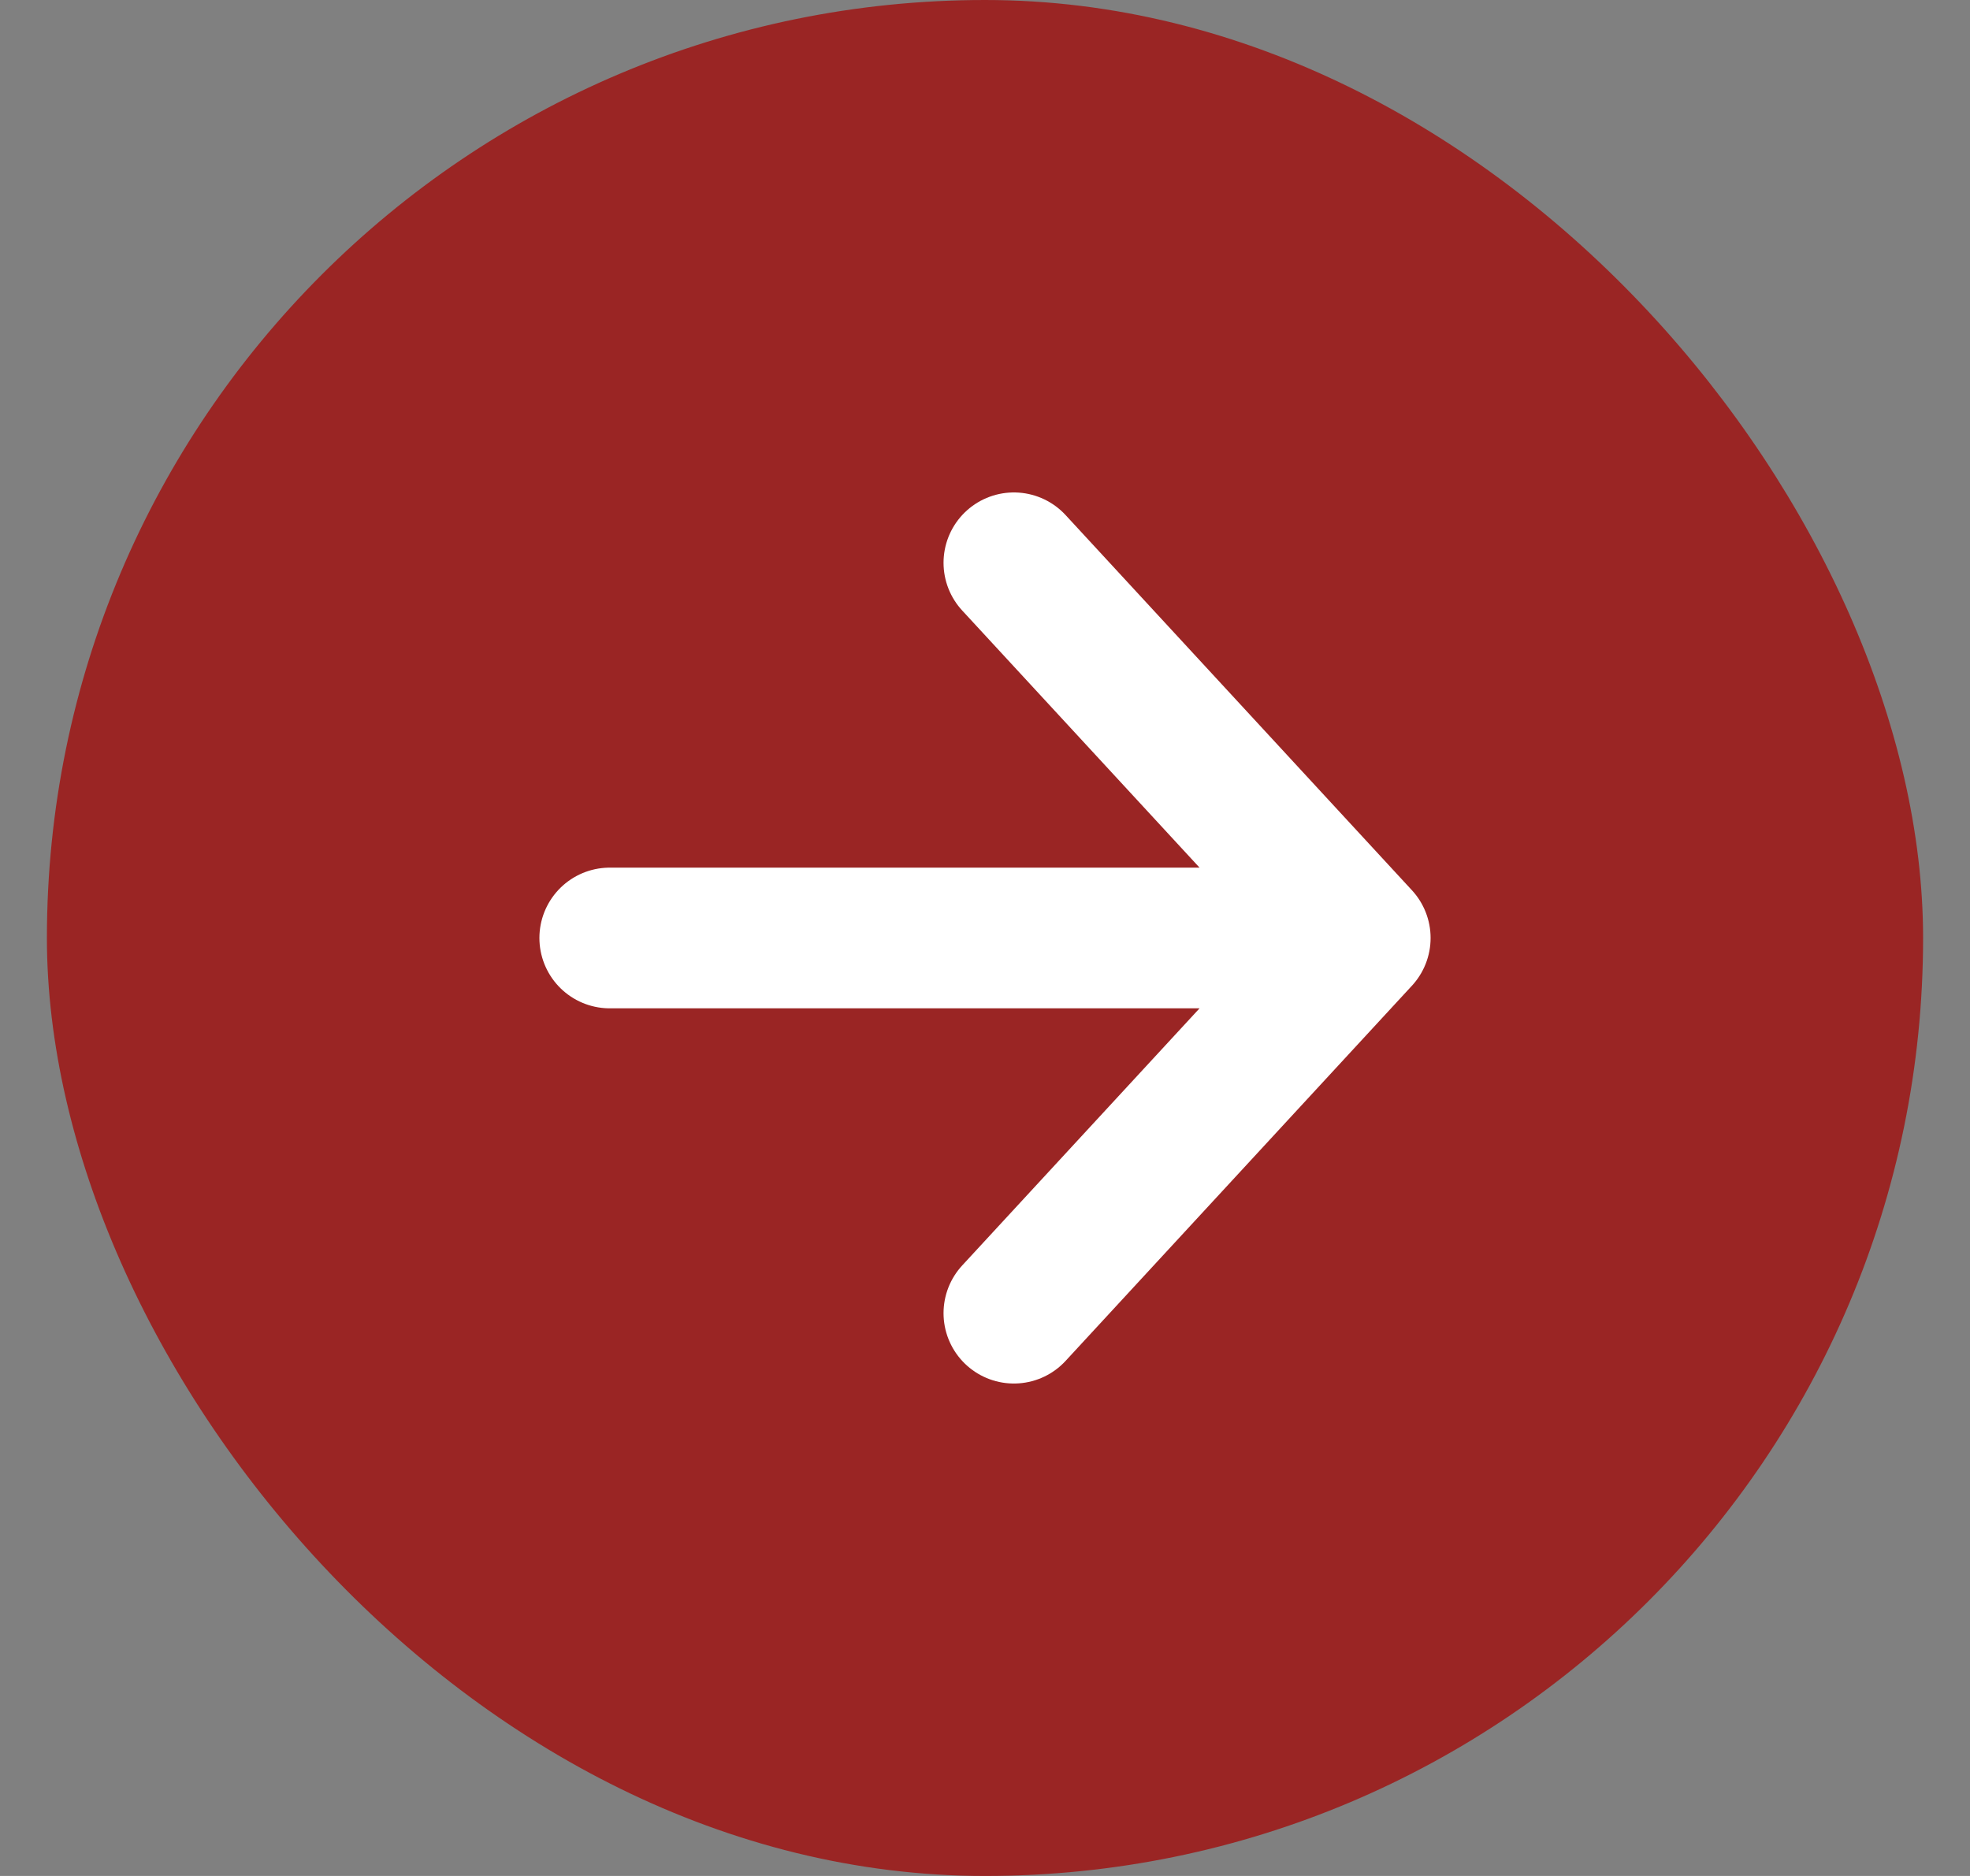 <svg width="21" height="20" viewBox="0 0 21 20" fill="none" xmlns="http://www.w3.org/2000/svg">
<rect x="0" y="0" width="21" height="20" fill="#808080" stroke="none"/>
<rect x="0.5" width="20" height="20" rx="10" fill="#9A2524"/>
<path d="M10.808 6L14.5 10L10.808 14M13.987 10L6.5 10" stroke="white" stroke-width="1.5" stroke-linecap="round" stroke-linejoin="round"/>
</svg>

